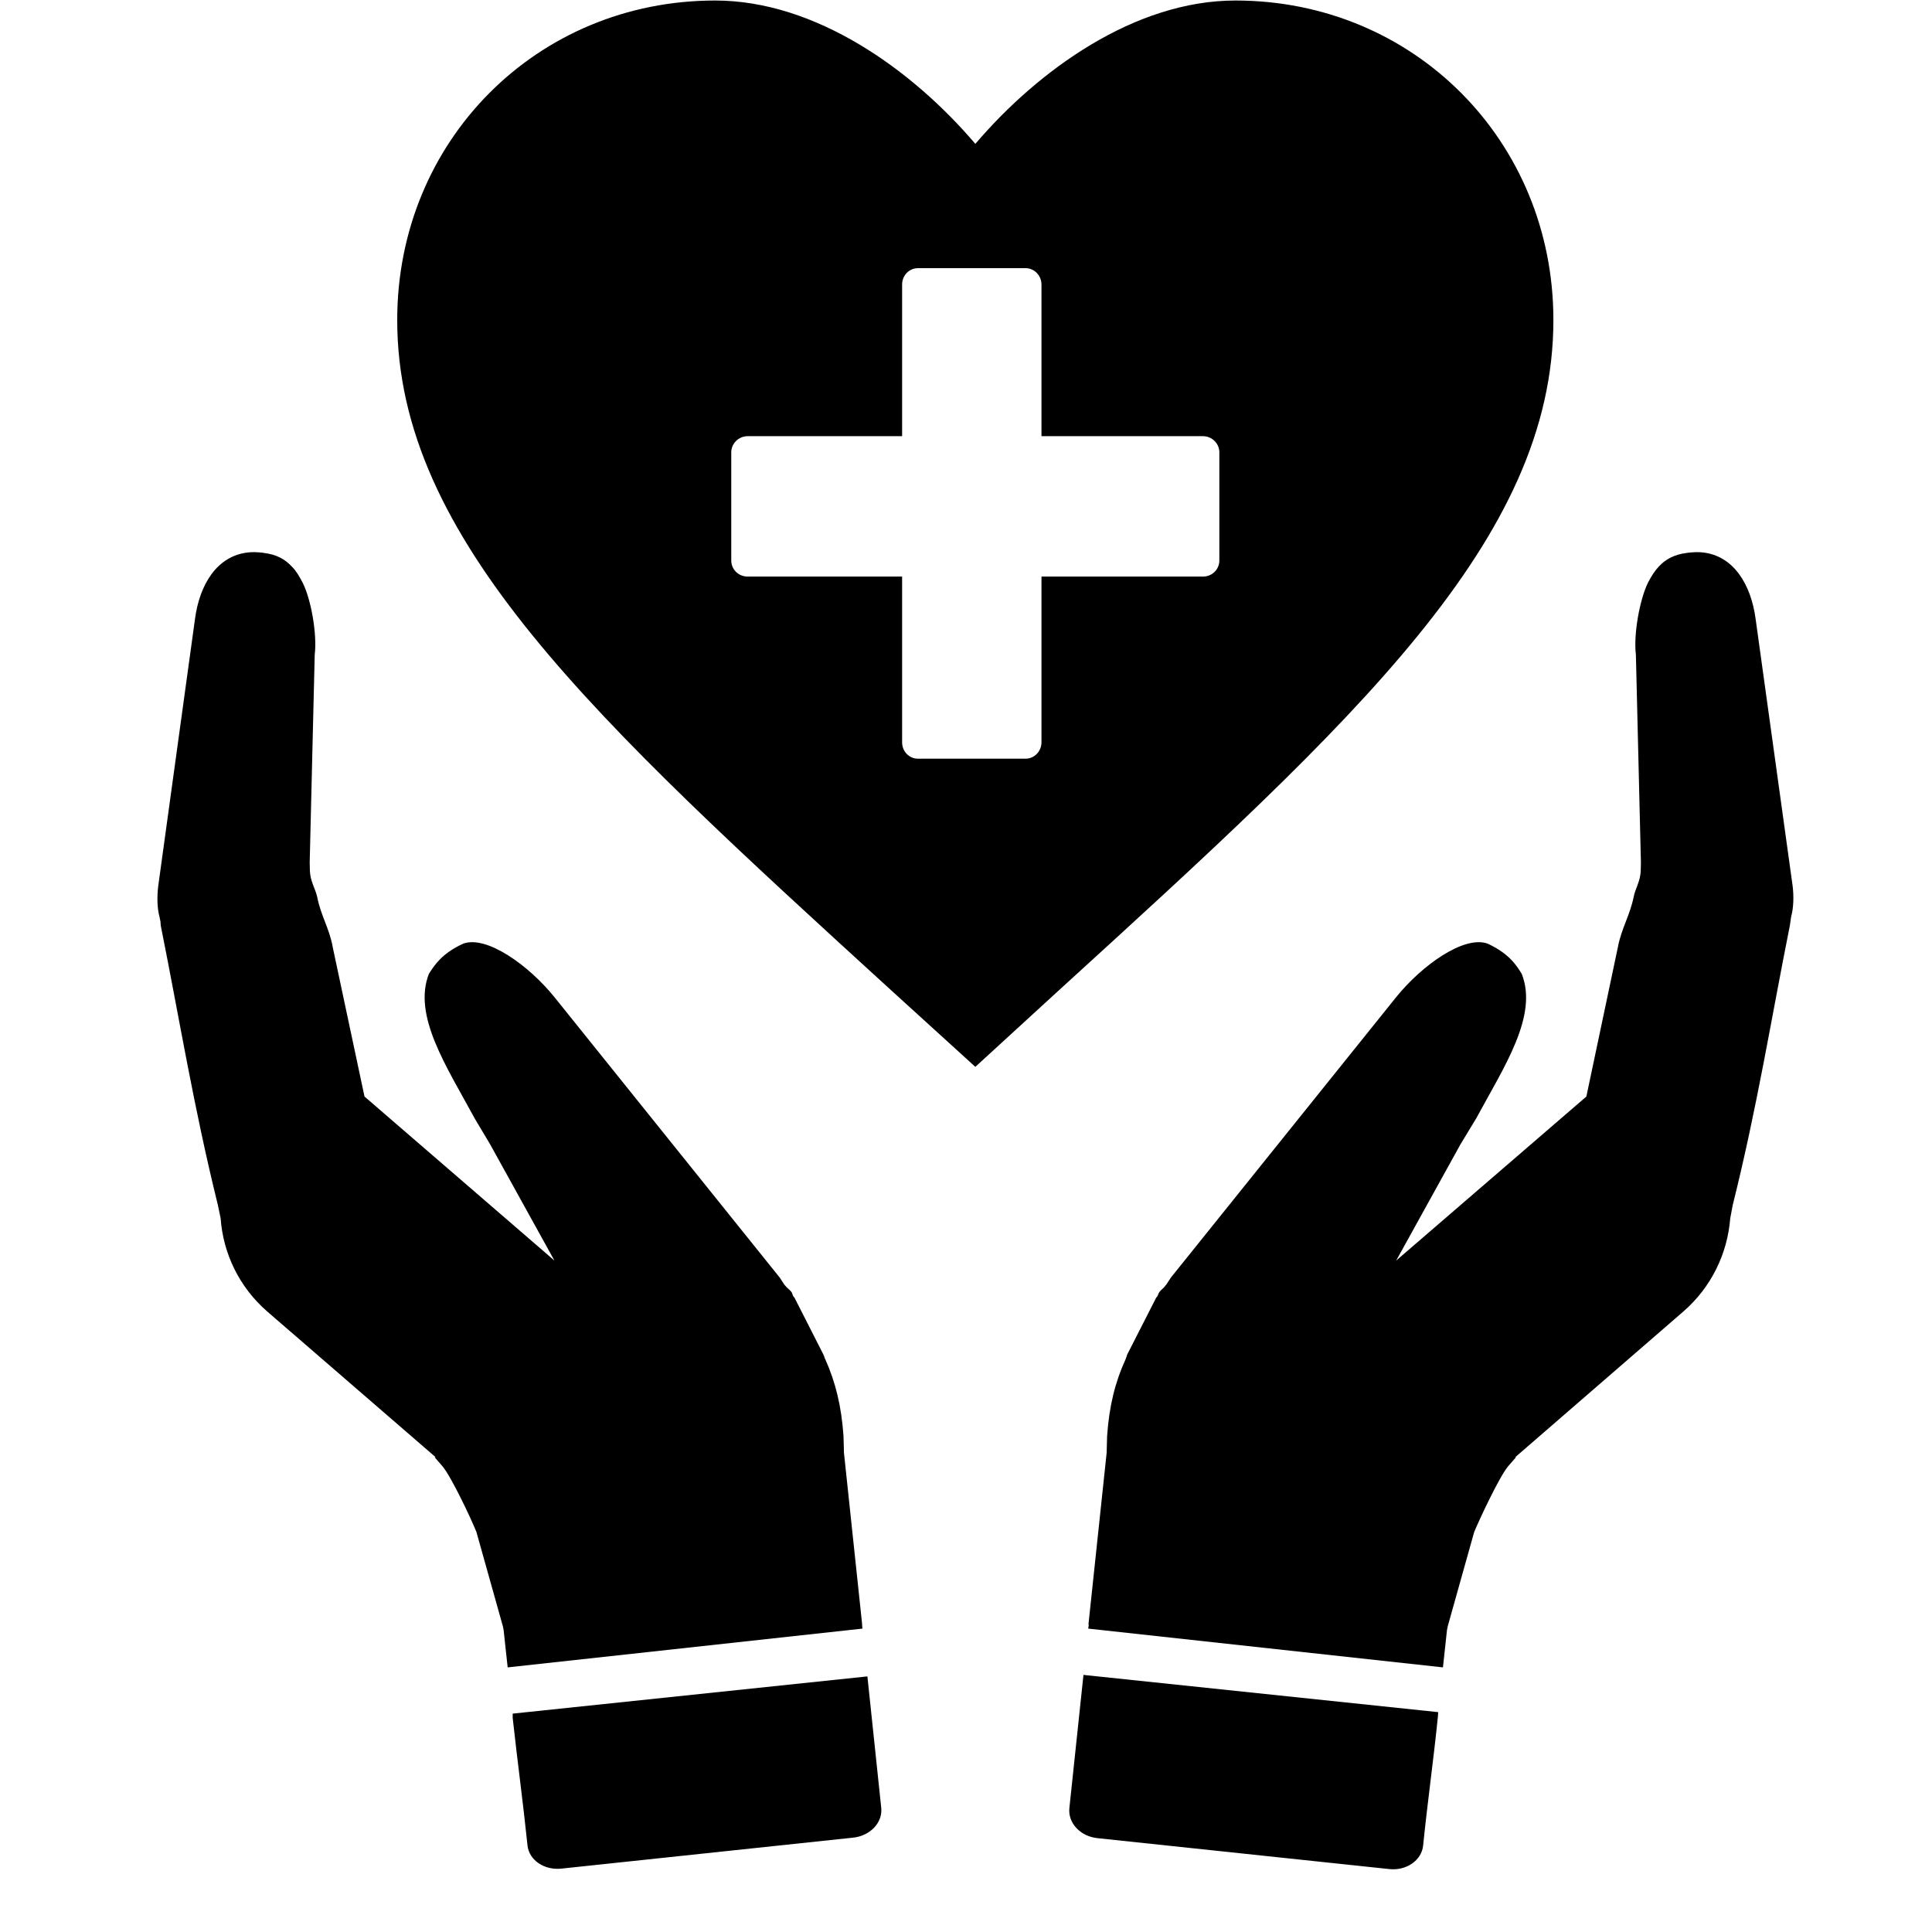 <svg xmlns="http://www.w3.org/2000/svg" xmlns:xlink="http://www.w3.org/1999/xlink" width="40" zoomAndPan="magnify" viewBox="0 0 30 30" height="40" preserveAspectRatio="xMidYMid meet" version="1.0"><defs><clipPath id="5472739d7d"><path d="M 2.445 0.008 L 27.848 0.008 L 27.848 29.027 L 2.445 29.027 Z M 2.445 0.008 " clip-rule="nonzero"/></clipPath></defs><g clip-path="url(#5472739d7d)"><path fill="#000000" d="M 13.469 26.031 L 13.684 28.074 C 13.707 28.301 13.512 28.508 13.246 28.535 L 8.715 29.016 C 8.449 29.043 8.215 28.883 8.191 28.656 C 8.121 27.977 8.035 27.355 7.961 26.676 L 7.961 26.609 Z M 16.824 26.008 L 22.332 26.586 L 22.328 26.652 C 22.258 27.344 22.168 27.969 22.098 28.66 C 22.074 28.887 21.84 29.051 21.574 29.023 L 17.043 28.543 C 16.777 28.516 16.582 28.309 16.605 28.078 Z M 26.438 8.578 C 26.918 8.629 27.191 9.074 27.262 9.617 L 27.836 13.758 C 27.855 13.91 27.852 14.098 27.812 14.238 L 27.801 14.316 L 27.793 14.371 C 27.496 15.855 27.289 17.176 26.906 18.711 L 26.867 18.918 C 26.824 19.461 26.578 19.984 26.137 20.367 L 23.531 22.625 L 23.539 22.629 L 23.414 22.773 C 23.27 22.953 22.969 23.602 22.891 23.789 L 22.48 25.254 L 22.469 25.309 L 22.406 25.891 L 16.898 25.289 L 16.906 25.234 C 16.902 25.234 16.906 25.219 16.902 25.219 L 17.184 22.559 L 17.191 22.301 C 17.223 21.832 17.316 21.461 17.477 21.109 L 17.488 21.078 L 17.492 21.07 C 17.496 21.051 17.504 21.027 17.516 21.008 L 17.938 20.18 C 17.945 20.16 17.961 20.141 17.973 20.125 L 18 20.066 C 18.027 20.027 18.07 20.004 18.094 19.965 L 18.109 19.949 L 18.18 19.84 L 21.676 15.488 C 22.082 14.984 22.734 14.523 23.098 14.652 C 23.438 14.809 23.551 14.996 23.629 15.121 C 23.887 15.773 23.359 16.559 22.922 17.367 L 22.68 17.766 L 21.68 19.574 L 24.633 17.027 L 25.125 14.695 L 25.129 14.691 L 25.125 14.691 C 25.184 14.406 25.309 14.211 25.367 13.93 C 25.391 13.801 25.469 13.691 25.477 13.527 L 25.48 13.391 L 25.402 10.164 C 25.363 9.852 25.461 9.309 25.59 9.047 C 25.641 8.949 25.695 8.863 25.758 8.797 C 25.863 8.684 26 8.609 26.191 8.586 L 26.219 8.582 C 26.293 8.574 26.367 8.57 26.438 8.578 Z M 3.855 8.578 C 3.922 8.57 3.996 8.574 4.074 8.582 L 4.098 8.586 C 4.293 8.609 4.426 8.684 4.531 8.797 C 4.598 8.863 4.648 8.949 4.699 9.047 C 4.832 9.309 4.926 9.852 4.887 10.164 L 4.809 13.391 L 4.812 13.527 C 4.82 13.691 4.898 13.801 4.926 13.93 C 4.98 14.211 5.109 14.406 5.164 14.691 L 5.164 14.695 L 5.66 17.027 L 8.609 19.574 L 7.609 17.766 L 7.371 17.367 C 6.934 16.559 6.406 15.773 6.66 15.121 C 6.742 14.996 6.852 14.809 7.195 14.652 C 7.555 14.523 8.207 14.984 8.613 15.488 L 12.109 19.84 L 12.18 19.949 L 12.195 19.965 C 12.223 20.004 12.266 20.027 12.293 20.066 L 12.316 20.125 C 12.332 20.141 12.344 20.16 12.352 20.18 L 12.773 21.008 C 12.785 21.027 12.793 21.051 12.801 21.07 L 12.801 21.078 L 12.816 21.109 C 12.973 21.461 13.066 21.832 13.098 22.301 L 13.105 22.559 L 13.387 25.219 C 13.383 25.219 13.387 25.234 13.387 25.234 L 13.391 25.289 L 7.883 25.891 L 7.82 25.309 L 7.809 25.254 L 7.398 23.789 C 7.324 23.602 7.02 22.953 6.875 22.773 L 6.75 22.629 L 6.762 22.625 L 4.152 20.367 C 3.711 19.984 3.465 19.461 3.426 18.918 L 3.383 18.711 C 3.004 17.176 2.793 15.855 2.496 14.371 L 2.492 14.312 L 2.477 14.238 C 2.438 14.098 2.438 13.91 2.457 13.758 L 3.027 9.617 C 3.098 9.074 3.371 8.629 3.855 8.578 Z M 14.254 4.164 C 14.117 4.164 14.008 4.277 14.008 4.418 L 14.008 6.773 L 11.609 6.773 C 11.469 6.773 11.355 6.887 11.355 7.023 L 11.355 8.703 C 11.355 8.844 11.469 8.953 11.609 8.953 L 14.008 8.953 L 14.008 11.527 C 14.008 11.668 14.117 11.781 14.254 11.781 L 15.926 11.781 C 16.059 11.781 16.172 11.668 16.172 11.527 L 16.172 8.953 L 18.68 8.953 C 18.82 8.953 18.934 8.844 18.934 8.703 L 18.934 7.023 C 18.934 6.887 18.82 6.773 18.68 6.773 L 16.172 6.773 L 16.172 4.418 C 16.172 4.277 16.059 4.164 15.926 4.164 Z M 11.105 0.008 C 12.668 0.008 14.168 1.086 15.145 2.234 C 16.125 1.086 17.621 0.008 19.184 0.008 C 21.953 0.008 24.121 2.188 24.121 4.969 C 24.121 8.375 21.07 11.16 16.445 15.375 L 15.145 16.566 L 13.84 15.379 C 9.219 11.16 6.168 8.375 6.168 4.969 C 6.168 2.188 8.336 0.008 11.105 0.008 Z M 11.105 0.008 " fill-opacity="1" fill-rule="evenodd"/></g></svg>